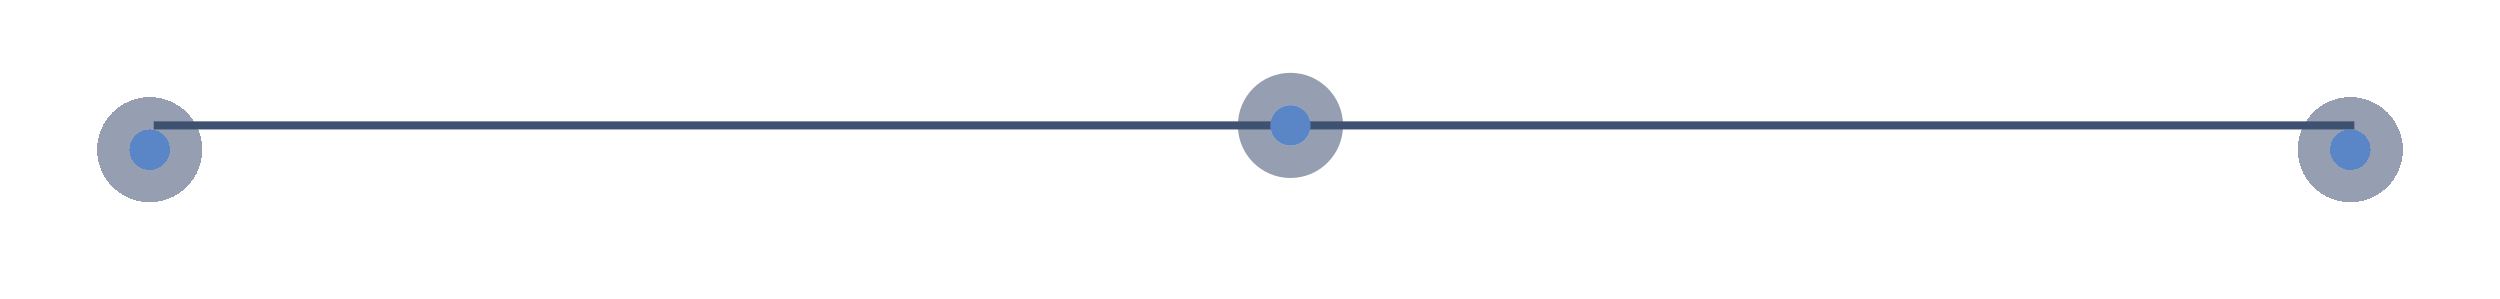 <?xml version="1.0" encoding="UTF-8"?> <svg xmlns="http://www.w3.org/2000/svg" width="309" height="37" viewBox="0 0 309 37" fill="none"><line x1="19" y1="15.5" x2="291" y2="15.5" stroke="#3F5172"></line><g filter="url(#filter0_d_293_1007)"><circle cx="18.5" cy="15.5" r="2.5" fill="#5A86C8" shape-rendering="crispEdges"></circle><circle cx="18.5" cy="15.5" r="4.5" stroke="#3F5172" stroke-opacity="0.55" stroke-width="4" shape-rendering="crispEdges"></circle></g><circle cx="159.5" cy="15.5" r="2.5" fill="#5A86C8"></circle><circle cx="159.5" cy="15.5" r="4.5" stroke="#3F5172" stroke-opacity="0.55" stroke-width="4"></circle><g filter="url(#filter1_d_293_1007)"><circle cx="290.5" cy="15.5" r="2.5" fill="#5A86C8" shape-rendering="crispEdges"></circle><circle cx="290.5" cy="15.5" r="4.5" stroke="#3F5172" stroke-opacity="0.55" stroke-width="4" shape-rendering="crispEdges"></circle></g><defs><filter id="filter0_d_293_1007" x="0" y="0" width="37" height="37" filterUnits="userSpaceOnUse" color-interpolation-filters="sRGB"><feFlood flood-opacity="0" result="BackgroundImageFix"></feFlood><feColorMatrix in="SourceAlpha" type="matrix" values="0 0 0 0 0 0 0 0 0 0 0 0 0 0 0 0 0 0 127 0" result="hardAlpha"></feColorMatrix><feOffset dy="3"></feOffset><feGaussianBlur stdDeviation="6"></feGaussianBlur><feComposite in2="hardAlpha" operator="out"></feComposite><feColorMatrix type="matrix" values="0 0 0 0 0.579 0 0 0 0 0.671 0 0 0 0 0.692 0 0 0 0.14 0"></feColorMatrix><feBlend mode="normal" in2="BackgroundImageFix" result="effect1_dropShadow_293_1007"></feBlend><feBlend mode="normal" in="SourceGraphic" in2="effect1_dropShadow_293_1007" result="shape"></feBlend></filter><filter id="filter1_d_293_1007" x="272" y="0" width="37" height="37" filterUnits="userSpaceOnUse" color-interpolation-filters="sRGB"><feFlood flood-opacity="0" result="BackgroundImageFix"></feFlood><feColorMatrix in="SourceAlpha" type="matrix" values="0 0 0 0 0 0 0 0 0 0 0 0 0 0 0 0 0 0 127 0" result="hardAlpha"></feColorMatrix><feOffset dy="3"></feOffset><feGaussianBlur stdDeviation="6"></feGaussianBlur><feComposite in2="hardAlpha" operator="out"></feComposite><feColorMatrix type="matrix" values="0 0 0 0 0.579 0 0 0 0 0.671 0 0 0 0 0.692 0 0 0 0.14 0"></feColorMatrix><feBlend mode="normal" in2="BackgroundImageFix" result="effect1_dropShadow_293_1007"></feBlend><feBlend mode="normal" in="SourceGraphic" in2="effect1_dropShadow_293_1007" result="shape"></feBlend></filter></defs></svg> 